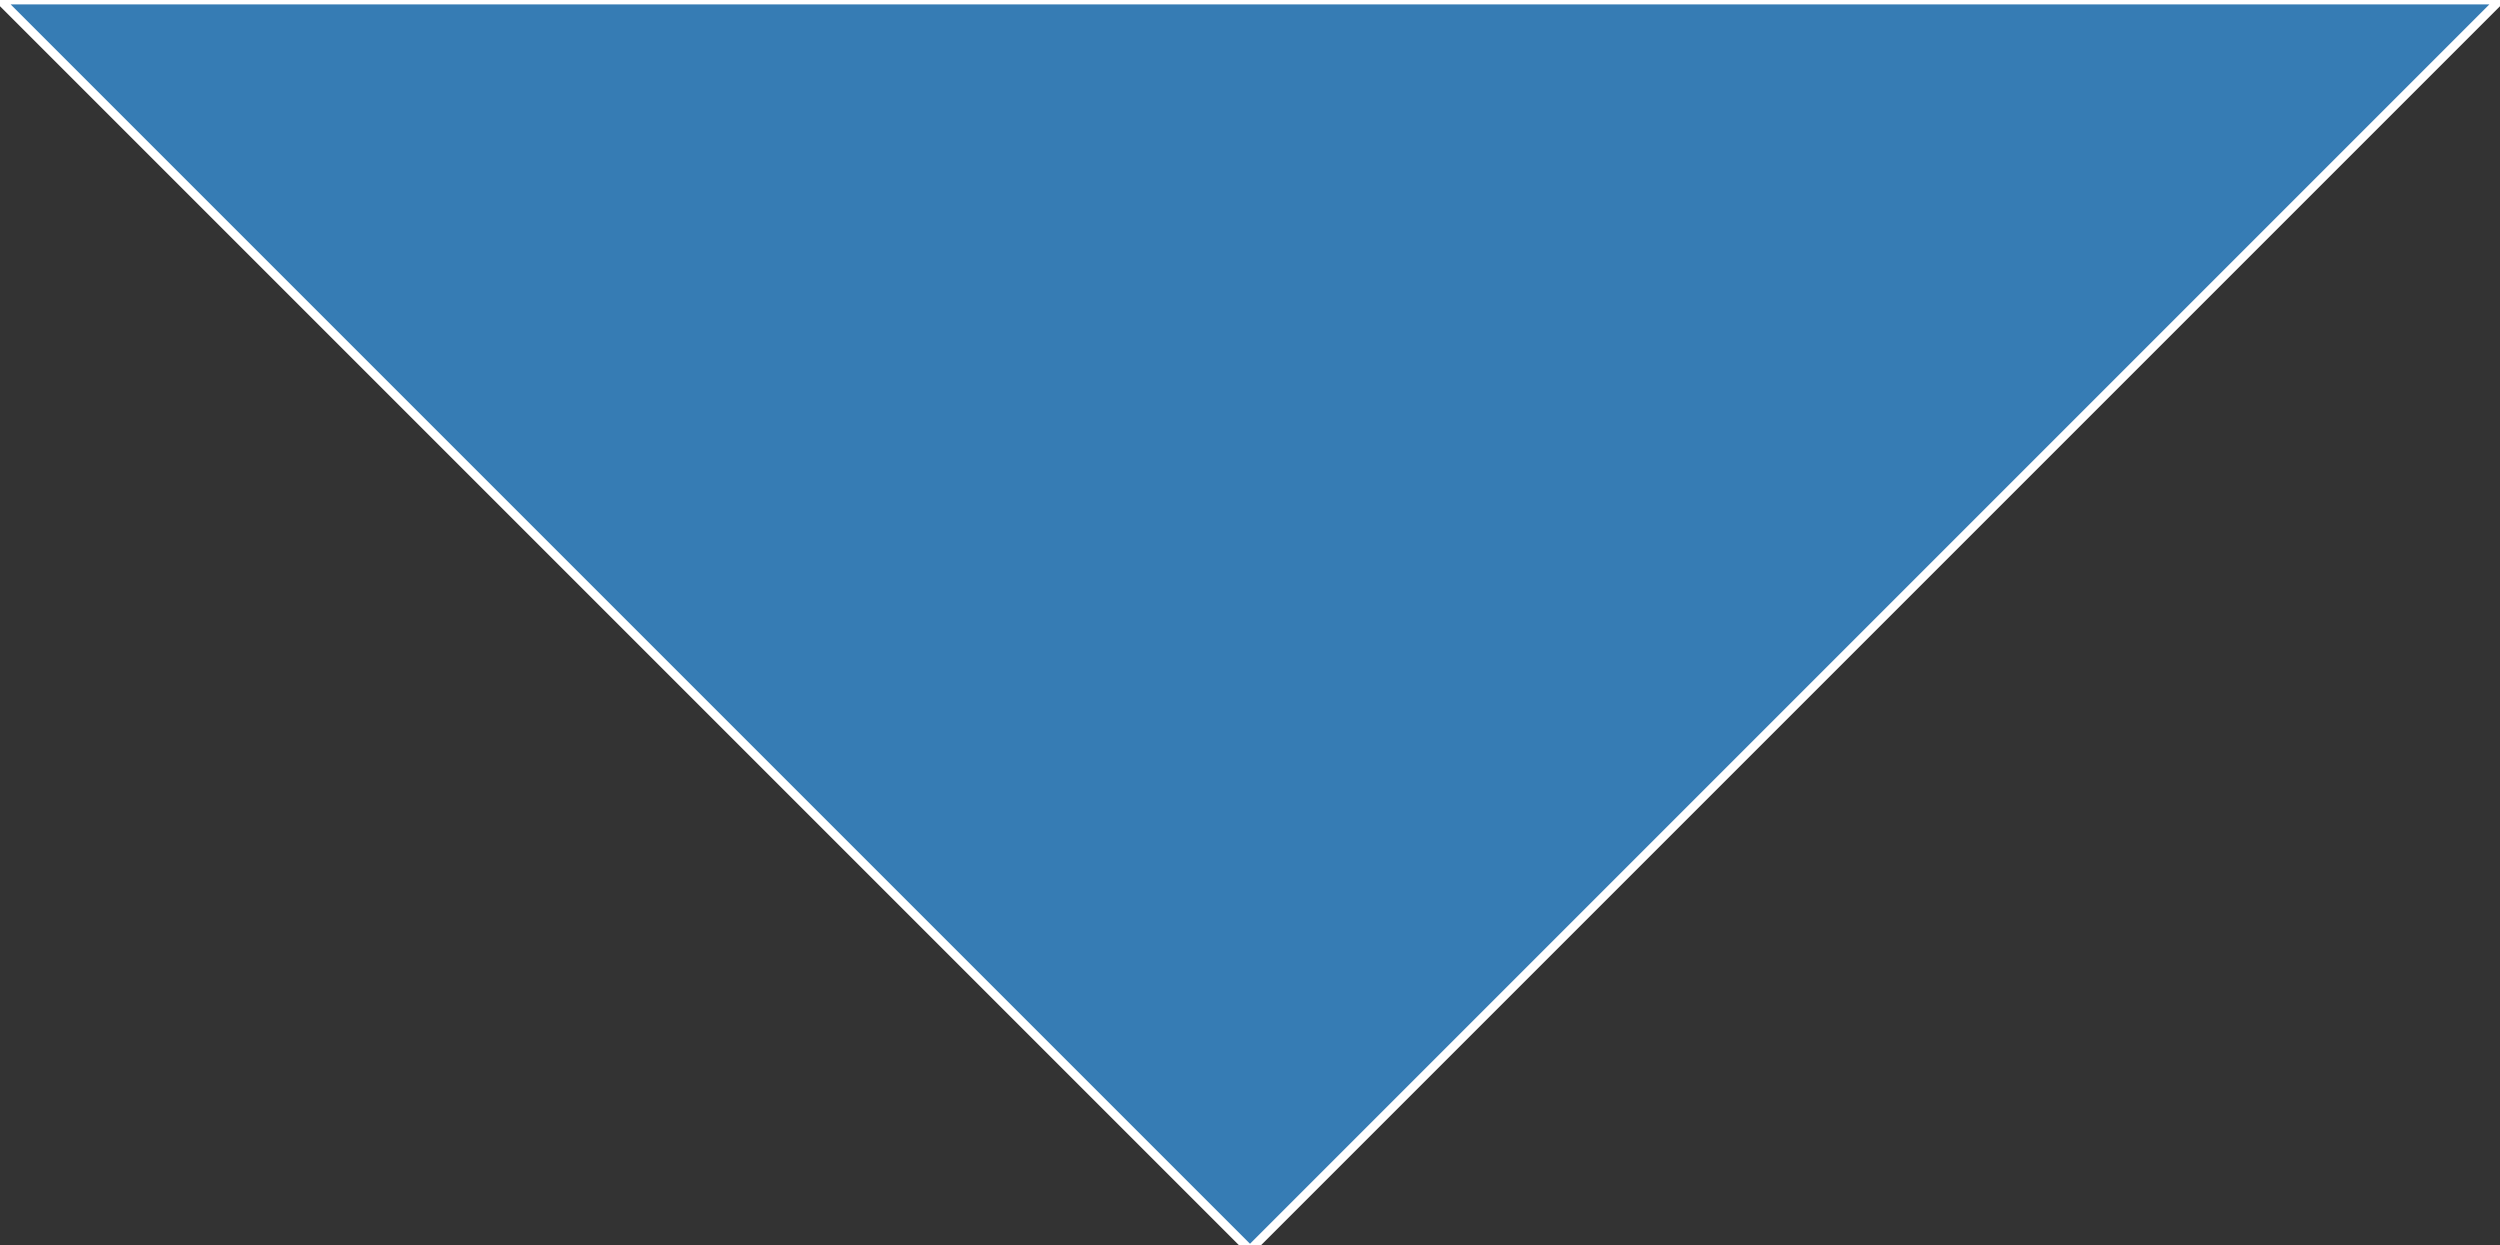 <?xml version="1.0" encoding="utf-8"?>
<!DOCTYPE svg PUBLIC "-//W3C//DTD SVG 1.0//EN" "http://www.w3.org/TR/2001/REC-SVG-20010904/DTD/svg10.dtd">
<svg xmlns="http://www.w3.org/2000/svg" x="0px" y="0px"
	 width="283.46px" height="141.17px" viewBox="0 0 283.46 141.17">
<rect x="0" y="0" width="283.46" height="141.17" fill="#333333" stroke="none"/>
<polygon fill="#367CB4" stroke="#FFFFFF" stroke-miterlimit="10" points="283.46,0 141.73,141.73 0,0 "/>
</svg>